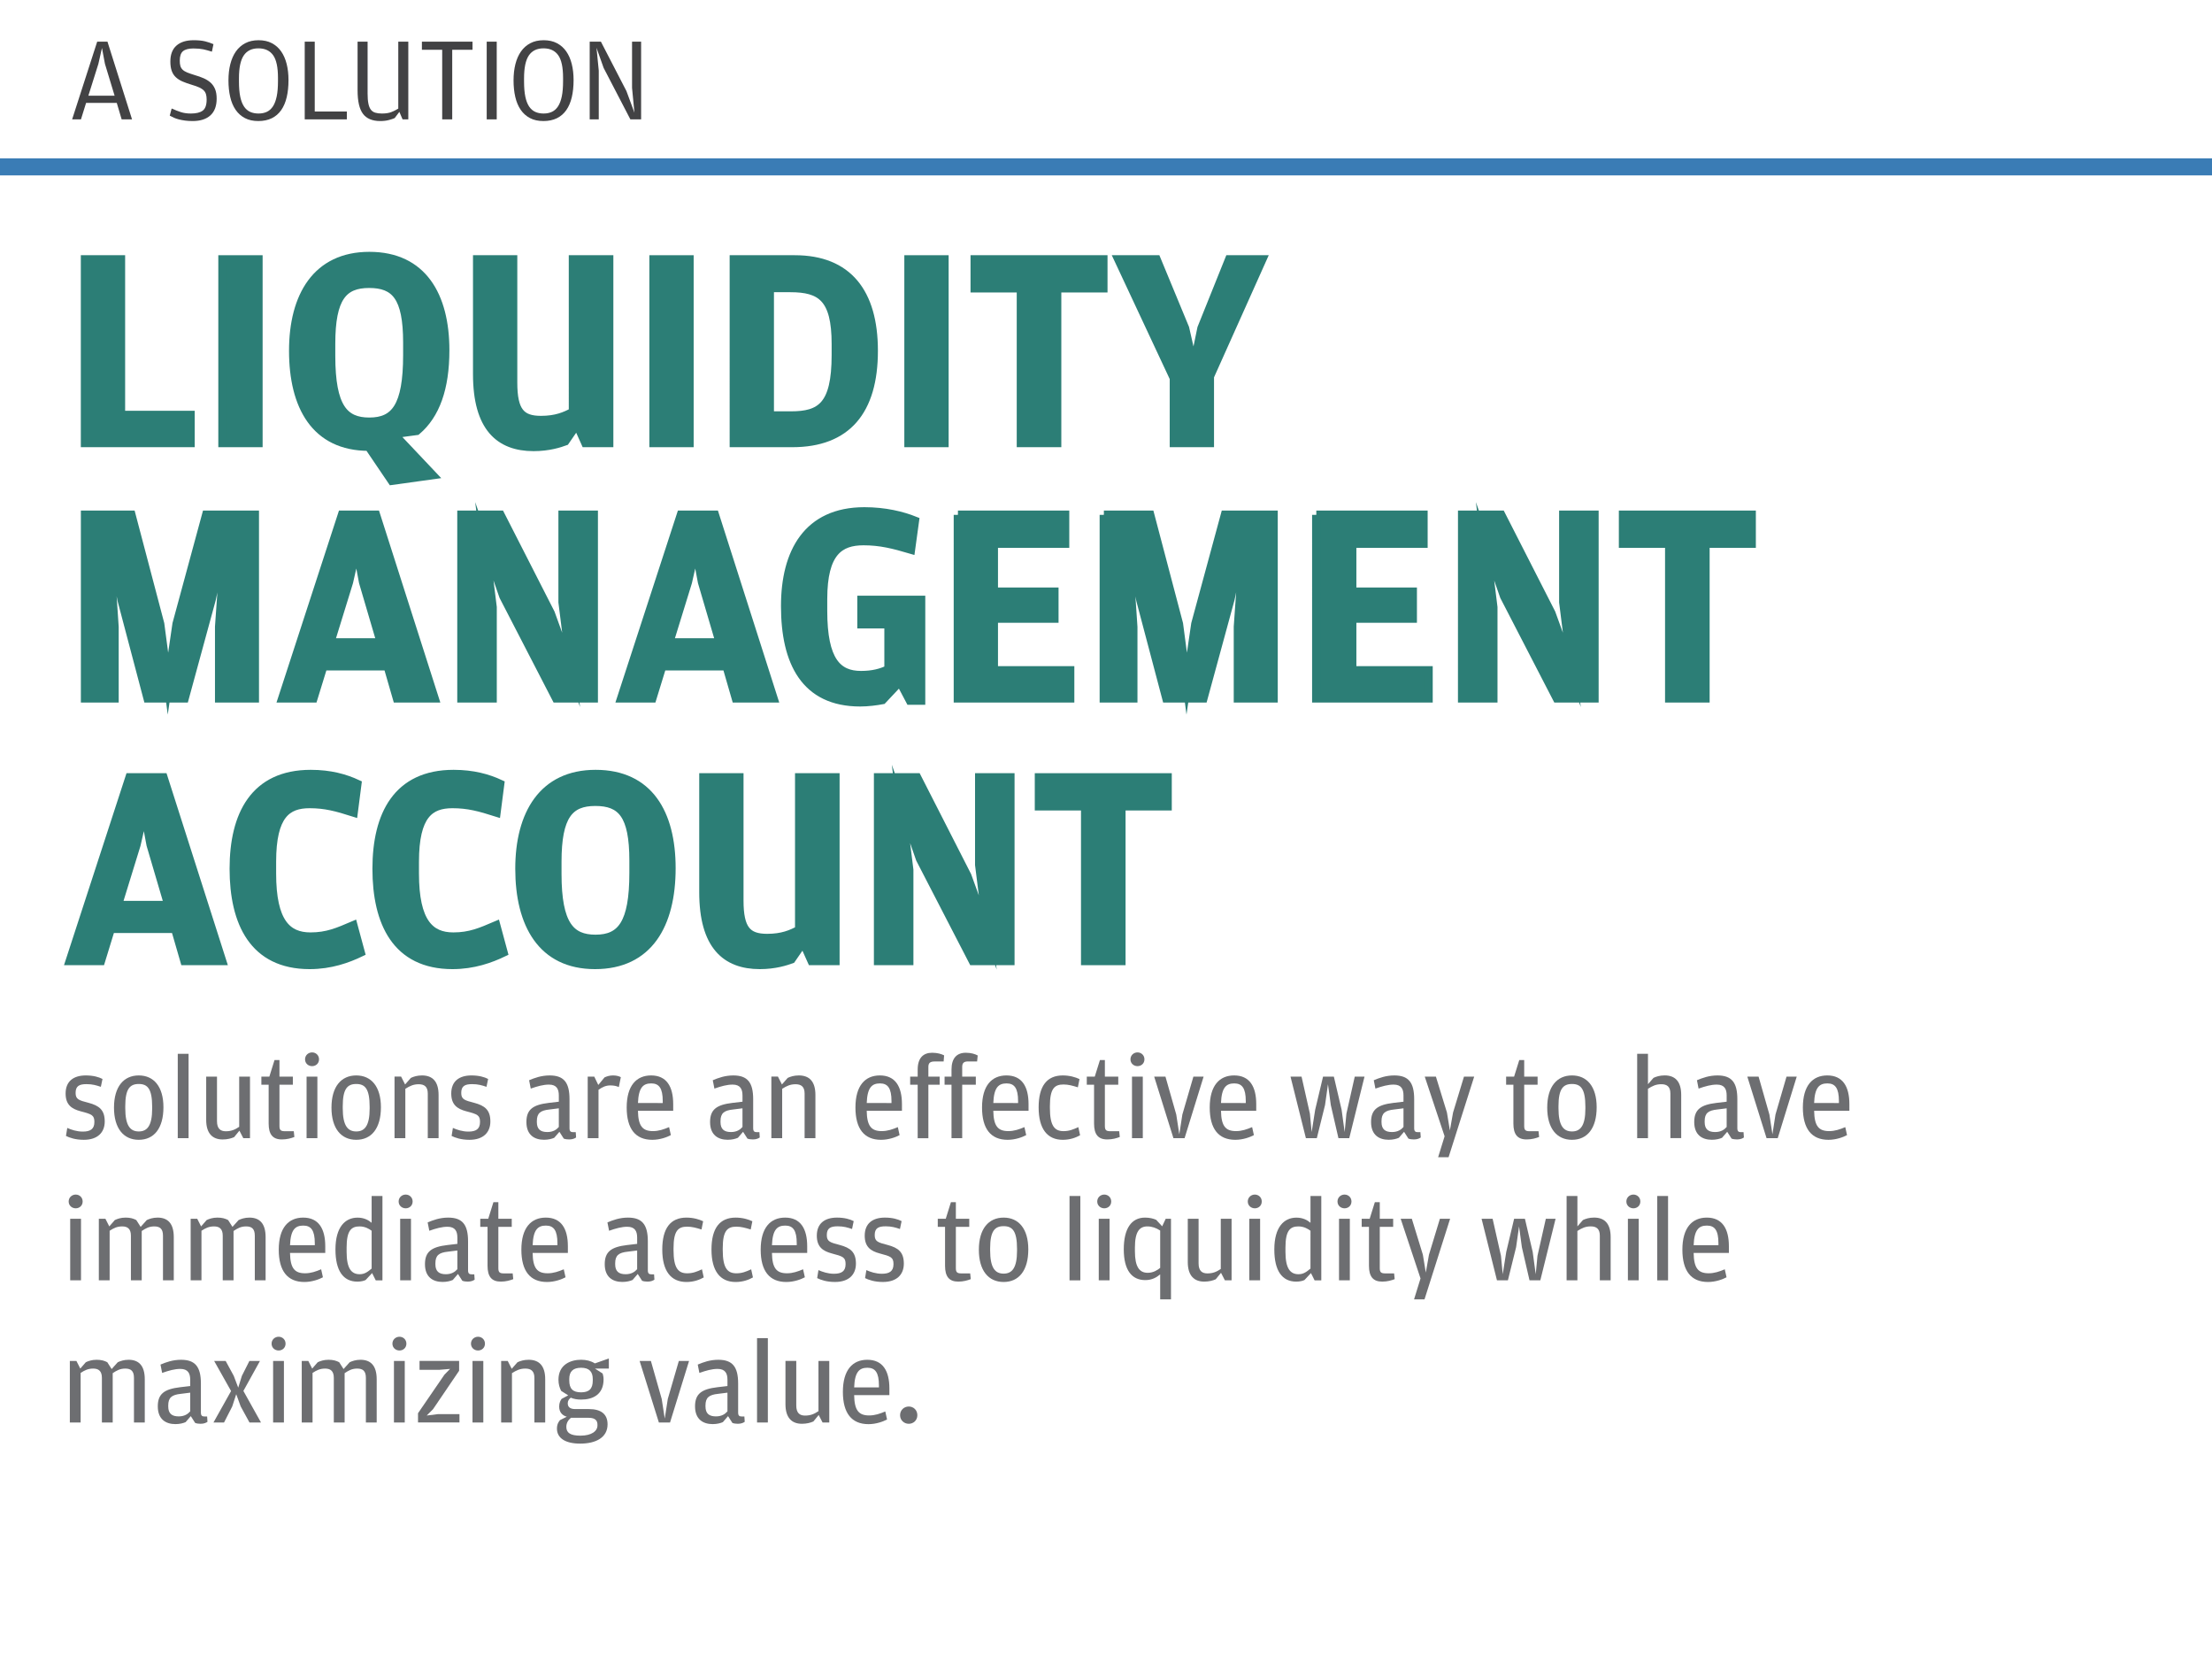 <?xml version="1.0" encoding="utf-8"?>
<!-- Generator: Adobe Illustrator 16.0.0, SVG Export Plug-In . SVG Version: 6.00 Build 0)  -->
<!DOCTYPE svg PUBLIC "-//W3C//DTD SVG 1.1//EN" "http://www.w3.org/Graphics/SVG/1.1/DTD/svg11.dtd">
<svg version="1.1" id="Layer_1" xmlns="http://www.w3.org/2000/svg" xmlns:xlink="http://www.w3.org/1999/xlink" x="0px" y="0px"
	 width="259.5px" height="195px" viewBox="0 0 259.5 195" enable-background="new 0 0 259.5 195" xml:space="preserve">
<g>
	<path fill="#6D6E71" d="M7.739,133.225l0.151-0.938c0.469,0.207,1.103,0.428,1.819,0.428c0.882,0,1.364-0.289,1.364-1.13
		c0-0.799-0.303-0.909-1.626-1.254c-1.021-0.274-1.75-0.744-1.75-2.081c0-1.445,0.937-2.121,2.37-2.121
		c0.882,0,1.529,0.191,1.957,0.413l-0.193,0.923c-0.538-0.179-0.979-0.316-1.681-0.316c-0.854,0-1.281,0.222-1.281,1.033
		c0,0.758,0.399,0.868,1.516,1.157c1.24,0.331,1.901,0.827,1.901,2.19c0,1.269-0.813,2.15-2.453,2.15
		C8.841,133.68,8.152,133.432,7.739,133.225z"/>
	<path fill="#6D6E71" d="M13.373,129.904c0-2.467,1.144-3.775,2.907-3.775c1.763,0,2.894,1.309,2.894,3.732
		c0,2.468-1.102,3.818-2.894,3.818C14.489,133.68,13.373,132.329,13.373,129.904z M17.851,130.027v-0.221
		c0-2.107-0.537-2.674-1.571-2.674c-1.033,0-1.584,0.564-1.584,2.604v0.234c0,2.066,0.593,2.729,1.584,2.729
		C17.259,132.701,17.851,132.04,17.851,130.027z"/>
	<path fill="#6D6E71" d="M20.854,123.593h1.268v9.894h-1.268V123.593z"/>
	<path fill="#6D6E71" d="M28.06,126.268h1.268v7.219h-0.786l-0.455-0.881l-0.62,0.759c-0.331,0.149-0.785,0.274-1.35,0.274
		c-1.185,0-1.929-0.703-1.929-2.302v-5.069h1.268v5.221c0,0.896,0.414,1.188,1.034,1.188c0.675,0,1.102-0.207,1.571-0.523
		L28.06,126.268L28.06,126.268z"/>
	<path fill="#6D6E71" d="M31.517,131.777v-4.562h-0.854v-0.949H31.6l0.606-1.942h0.579v1.942h1.571v0.949h-1.571v4.837
		c0,0.481,0.138,0.62,0.647,0.62h1.033l0.069,0.676c-0.358,0.139-0.854,0.288-1.461,0.288
		C31.985,133.639,31.517,133.031,31.517,131.777z"/>
	<path fill="#6D6E71" d="M35.787,124.241c0-0.482,0.386-0.813,0.827-0.813c0.441,0,0.812,0.331,0.812,0.813
		c0,0.481-0.372,0.799-0.812,0.799C36.173,125.04,35.787,124.723,35.787,124.241z M35.966,126.268h1.268v7.219h-1.268V126.268z"/>
	<path fill="#6D6E71" d="M38.887,129.904c0-2.467,1.144-3.775,2.907-3.775c1.763,0,2.894,1.309,2.894,3.732
		c0,2.468-1.102,3.818-2.894,3.818C40.003,133.68,38.887,132.329,38.887,129.904z M43.365,130.027v-0.221
		c0-2.107-0.537-2.674-1.571-2.674c-1.033,0-1.584,0.564-1.584,2.604v0.234c0,2.066,0.593,2.729,1.584,2.729
		C42.772,132.701,43.365,132.04,43.365,130.027z"/>
	<path fill="#6D6E71" d="M48.2,126.418c0.317-0.15,0.744-0.289,1.309-0.289c1.213,0,1.943,0.688,1.943,2.287v5.07h-1.268v-5.236
		c0-0.812-0.413-1.088-1.061-1.088c-0.634,0-1.047,0.206-1.571,0.537v5.787h-1.268v-7.221h0.771l0.469,0.924L48.2,126.418z"/>
	<path fill="#6D6E71" d="M52.98,133.225l0.151-0.938c0.469,0.207,1.103,0.428,1.819,0.428c0.882,0,1.364-0.289,1.364-1.13
		c0-0.799-0.303-0.909-1.626-1.254c-1.02-0.274-1.75-0.744-1.75-2.081c0-1.445,0.937-2.121,2.37-2.121
		c0.882,0,1.529,0.191,1.957,0.413l-0.193,0.923c-0.538-0.179-0.979-0.316-1.681-0.316c-0.854,0-1.281,0.222-1.281,1.033
		c0,0.758,0.399,0.868,1.516,1.157c1.24,0.331,1.901,0.827,1.901,2.19c0,1.269-0.813,2.15-2.453,2.15
		C54.082,133.68,53.394,133.432,52.98,133.225z"/>
	<path fill="#6D6E71" d="M65.558,128.471c0-0.729-0.248-1.268-1.157-1.268c-0.662,0-1.35,0.193-2.136,0.469l-0.193-0.979
		c0.646-0.275,1.433-0.564,2.411-0.564c1.654,0,2.329,0.812,2.329,2.783v3.39c0,0.386,0.138,0.481,0.441,0.481h0.29l0.041,0.619
		c-0.138,0.111-0.413,0.233-0.799,0.233c-0.221,0-0.455-0.026-0.647-0.097l-0.51-0.799l-0.606,0.701
		c-0.276,0.125-0.689,0.234-1.199,0.234c-1.116,0-2.067-0.552-2.067-2.08c0-1.476,0.771-2.025,2.618-2.246l1.185-0.139
		L65.558,128.471L65.558,128.471z M65.558,129.986l-1.102,0.138c-1.047,0.11-1.475,0.428-1.475,1.364v0.109
		c0,0.826,0.414,1.172,1.227,1.172c0.689,0,1.088-0.289,1.35-0.594V129.986z"/>
	<path fill="#6D6E71" d="M70.917,126.361c0.317-0.15,0.634-0.232,1.006-0.232c0.441,0,0.744,0.109,0.91,0.206l-0.234,1.157
		c-0.262-0.109-0.537-0.192-1.006-0.192c-0.551,0-0.964,0.222-1.378,0.511v5.676h-1.268v-7.219h0.771l0.469,0.979L70.917,126.361z"
		/>
	<path fill="#6D6E71" d="M76.606,132.659c0.675,0,1.268-0.206,1.888-0.468l0.207,0.937c-0.427,0.233-1.268,0.552-2.177,0.552
		c-1.97,0-3.004-1.281-3.004-3.789c0-2.576,1.144-3.762,2.866-3.762c1.805,0,2.59,1.295,2.59,3.361v0.785h-4.134
		C74.871,132.066,75.38,132.659,76.606,132.659z M77.75,129.366v-0.22c0-1.53-0.441-2.082-1.35-2.082
		c-0.937,0-1.488,0.47-1.557,2.302H77.75z"/>
	<path fill="#6D6E71" d="M87.104,128.471c0-0.729-0.248-1.268-1.157-1.268c-0.662,0-1.35,0.193-2.136,0.469l-0.193-0.979
		c0.647-0.275,1.433-0.564,2.411-0.564c1.654,0,2.329,0.812,2.329,2.783v3.39c0,0.386,0.138,0.481,0.441,0.481h0.29l0.042,0.619
		c-0.138,0.111-0.414,0.233-0.799,0.233c-0.221,0-0.455-0.026-0.647-0.097l-0.51-0.799l-0.606,0.701
		c-0.276,0.125-0.689,0.234-1.199,0.234c-1.116,0-2.067-0.552-2.067-2.08c0-1.476,0.771-2.025,2.618-2.246l1.185-0.139v-0.742
		h-0.002V128.471z M87.104,129.986l-1.102,0.138c-1.047,0.11-1.475,0.428-1.475,1.364v0.109c0,0.826,0.414,1.172,1.227,1.172
		c0.689,0,1.088-0.289,1.35-0.594V129.986z"/>
	<path fill="#6D6E71" d="M92.408,126.418c0.317-0.15,0.744-0.289,1.309-0.289c1.213,0,1.943,0.688,1.943,2.287v5.07h-1.268v-5.236
		c0-0.812-0.413-1.088-1.061-1.088c-0.634,0-1.047,0.206-1.571,0.537v5.787h-1.268v-7.221h0.771l0.469,0.924L92.408,126.418z"/>
	<path fill="#6D6E71" d="M103.442,132.659c0.675,0,1.268-0.206,1.888-0.468l0.207,0.937c-0.427,0.233-1.268,0.552-2.177,0.552
		c-1.97,0-3.004-1.281-3.004-3.789c0-2.576,1.144-3.762,2.866-3.762c1.805,0,2.59,1.295,2.59,3.361v0.785h-4.134
		C101.707,132.066,102.216,132.659,103.442,132.659z M104.586,129.366v-0.22c0-1.53-0.441-2.082-1.35-2.082
		c-0.937,0-1.488,0.47-1.557,2.302H104.586z"/>
	<path fill="#6D6E71" d="M106.776,127.217v-0.949h0.882v-0.828c0-1.351,0.647-1.971,1.695-1.971c0.634,0,1.102,0.152,1.405,0.305
		l-0.055,0.718h-1.047c-0.551,0-0.744,0.19-0.744,0.634v1.145h1.323v0.949h-1.323v6.271h-1.254v-6.271L106.776,127.217
		L106.776,127.217z M110.813,127.217v-0.949h0.813v-0.828c0-1.336,0.62-1.971,1.681-1.971c0.62,0,1.089,0.152,1.392,0.317
		l-0.069,0.703h-1.075c-0.482,0-0.675,0.192-0.675,0.634v1.145h1.598v0.949h-1.598v6.27h-1.254v-6.27H110.813z"/>
	<path fill="#6D6E71" d="M118.293,132.659c0.675,0,1.268-0.206,1.888-0.468l0.207,0.937c-0.427,0.233-1.268,0.552-2.177,0.552
		c-1.97,0-3.004-1.281-3.004-3.789c0-2.576,1.144-3.762,2.866-3.762c1.805,0,2.59,1.295,2.59,3.361v0.785h-4.134
		C116.558,132.066,117.067,132.659,118.293,132.659z M119.437,129.366v-0.22c0-1.53-0.441-2.082-1.35-2.082
		c-0.937,0-1.488,0.47-1.557,2.302H119.437z"/>
	<path fill="#6D6E71" d="M121.847,129.876c0-2.521,0.979-3.747,2.838-3.747c0.799,0,1.488,0.206,1.957,0.428l-0.193,0.965
		c-0.62-0.192-1.116-0.332-1.681-0.332c-1.047,0-1.599,0.455-1.599,2.535v0.221c0,2.123,0.565,2.716,1.599,2.716
		c0.661,0,1.13-0.192,1.736-0.47l0.207,0.951c-0.455,0.262-1.157,0.537-2.025,0.537C122.853,133.68,121.847,132.384,121.847,129.876
		z"/>
	<path fill="#6D6E71" d="M128.35,131.777v-4.562h-0.854v-0.949h0.937l0.606-1.942h0.579v1.942h1.57v0.949h-1.57v4.837
		c0,0.481,0.138,0.62,0.647,0.62h1.033l0.069,0.676c-0.358,0.139-0.854,0.288-1.461,0.288
		C128.818,133.639,128.35,133.031,128.35,131.777z"/>
	<path fill="#6D6E71" d="M132.62,124.241c0-0.482,0.386-0.813,0.827-0.813c0.439,0,0.812,0.331,0.812,0.813
		c0,0.481-0.372,0.799-0.812,0.799C133.006,125.04,132.62,124.723,132.62,124.241z M132.799,126.268h1.268v7.219h-1.268V126.268z"/>
	<path fill="#6D6E71" d="M135.402,126.268h1.323l1.268,4.449l0.357,2.314l0.358-2.314l1.296-4.449h1.198l-2.232,7.219h-1.309
		L135.402,126.268z"/>
	<path fill="#6D6E71" d="M145.005,132.659c0.675,0,1.268-0.206,1.888-0.468l0.207,0.937c-0.428,0.233-1.268,0.552-2.178,0.552
		c-1.97,0-3.003-1.281-3.003-3.789c0-2.576,1.144-3.762,2.865-3.762c1.806,0,2.591,1.295,2.591,3.361v0.785h-4.134
		C143.269,132.066,143.778,132.659,145.005,132.659z M146.148,129.366v-0.22c0-1.53-0.44-2.082-1.351-2.082
		c-0.937,0-1.487,0.47-1.557,2.302H146.148z"/>
	<path fill="#6D6E71" d="M151.396,126.268h1.295l0.979,4.34l0.207,2.162l0.413-2.617l0.923-3.885h1.268l0.91,3.885l0.357,2.617
		l0.207-2.162l0.979-4.34h1.144l-1.791,7.219h-1.268l-0.896-3.885l-0.331-2.438l-0.345,2.438l-0.964,3.885h-1.282L151.396,126.268z"
		/>
	<path fill="#6D6E71" d="M164.65,128.471c0-0.729-0.248-1.268-1.158-1.268c-0.661,0-1.35,0.193-2.135,0.469l-0.193-0.979
		c0.647-0.275,1.433-0.564,2.411-0.564c1.653,0,2.329,0.812,2.329,2.783v3.39c0,0.386,0.138,0.481,0.44,0.481h0.289l0.042,0.619
		c-0.138,0.111-0.414,0.233-0.8,0.233c-0.22,0-0.454-0.026-0.647-0.097l-0.51-0.799l-0.606,0.701
		c-0.275,0.125-0.688,0.234-1.198,0.234c-1.116,0-2.067-0.552-2.067-2.08c0-1.476,0.772-2.025,2.618-2.246l1.186-0.139
		L164.65,128.471L164.65,128.471z M164.65,129.986l-1.103,0.138c-1.047,0.11-1.475,0.428-1.475,1.364v0.109
		c0,0.826,0.413,1.172,1.227,1.172c0.688,0,1.089-0.289,1.351-0.594V129.986z"/>
	<path fill="#6D6E71" d="M169.473,133.266l-2.329-6.998h1.309l1.296,4.215l0.344,2.097l0.372-2.097l1.282-4.215h1.198l-3.004,9.451
		h-1.226L169.473,133.266z"/>
	<path fill="#6D6E71" d="M177.544,131.777v-4.562h-0.854v-0.949h0.937l0.606-1.942h0.578v1.942h1.571v0.949h-1.571v4.837
		c0,0.481,0.138,0.62,0.647,0.62h1.034l0.068,0.676c-0.358,0.139-0.854,0.288-1.46,0.288
		C178.013,133.639,177.544,133.031,177.544,131.777z"/>
	<path fill="#6D6E71" d="M181.512,129.904c0-2.467,1.146-3.775,2.907-3.775c1.763,0,2.894,1.309,2.894,3.732
		c0,2.468-1.103,3.818-2.894,3.818C182.627,133.68,181.512,132.329,181.512,129.904z M185.988,130.027v-0.221
		c0-2.107-0.536-2.674-1.569-2.674c-1.034,0-1.585,0.564-1.585,2.604v0.234c0,2.066,0.593,2.729,1.585,2.729
		C185.396,132.701,185.988,132.04,185.988,130.027z"/>
	<path fill="#6D6E71" d="M193.332,133.486h-1.268v-9.896h1.268v3.569l0.646-0.744c0.316-0.15,0.744-0.289,1.311-0.289
		c1.212,0,1.941,0.688,1.941,2.287v5.068h-1.269v-5.234c0-0.812-0.413-1.088-1.062-1.088c-0.635,0-1.049,0.206-1.57,0.537
		L193.332,133.486L193.332,133.486z"/>
	<path fill="#6D6E71" d="M202.562,128.471c0-0.729-0.248-1.268-1.158-1.268c-0.661,0-1.351,0.193-2.135,0.469l-0.193-0.979
		c0.646-0.275,1.433-0.564,2.41-0.564c1.654,0,2.33,0.812,2.33,2.783v3.39c0,0.386,0.138,0.481,0.438,0.481h0.289l0.042,0.619
		c-0.138,0.111-0.414,0.233-0.8,0.233c-0.222,0-0.454-0.026-0.646-0.097l-0.512-0.799l-0.605,0.701
		c-0.274,0.125-0.688,0.234-1.197,0.234c-1.116,0-2.067-0.552-2.067-2.08c0-1.476,0.772-2.025,2.618-2.246l1.186-0.139V128.471
		L202.562,128.471z M202.562,129.986l-1.104,0.138c-1.047,0.11-1.476,0.428-1.476,1.364v0.109c0,0.826,0.412,1.172,1.228,1.172
		c0.688,0,1.089-0.289,1.353-0.594V129.986z"/>
	<path fill="#6D6E71" d="M204.986,126.268h1.322l1.269,4.449l0.356,2.314l0.357-2.314l1.296-4.449h1.198l-2.23,7.219h-1.311
		L204.986,126.268z"/>
	<path fill="#6D6E71" d="M214.589,132.659c0.675,0,1.269-0.206,1.888-0.468l0.207,0.937c-0.428,0.233-1.268,0.552-2.178,0.552
		c-1.97,0-3.003-1.281-3.003-3.789c0-2.576,1.144-3.762,2.865-3.762c1.806,0,2.591,1.295,2.591,3.361v0.785h-4.134
		C212.854,132.066,213.361,132.659,214.589,132.659z M215.732,129.366v-0.22c0-1.53-0.44-2.082-1.353-2.082
		c-0.938,0-1.485,0.47-1.557,2.302H215.732z"/>
	<path fill="#6D6E71" d="M8.056,140.915c0-0.481,0.386-0.813,0.827-0.813c0.441,0,0.813,0.332,0.813,0.813s-0.372,0.799-0.813,0.799
		C8.442,141.714,8.056,141.396,8.056,140.915z M8.235,142.939h1.268v7.221H8.235V142.939z"/>
	<path fill="#6D6E71" d="M17.218,143.092c0.29-0.138,0.717-0.289,1.268-0.289c1.199,0,1.901,0.688,1.901,2.287v5.07H19.12v-5.236
		c0-0.826-0.372-1.088-1.02-1.088c-0.62,0-0.992,0.221-1.474,0.537v5.787h-1.268v-5.236c0-0.826-0.414-1.088-1.02-1.088
		c-0.593,0-0.992,0.191-1.475,0.51v5.814h-1.268v-7.221h0.771l0.455,0.896l0.647-0.744c0.29-0.138,0.703-0.289,1.268-0.289
		c0.538,0,0.923,0.109,1.254,0.289l0.51,0.8L17.218,143.092z"/>
	<path fill="#6D6E71" d="M27.991,143.092c0.29-0.138,0.717-0.289,1.268-0.289c1.199,0,1.901,0.688,1.901,2.287v5.07h-1.268v-5.236
		c0-0.826-0.372-1.088-1.02-1.088c-0.62,0-0.992,0.221-1.474,0.537v5.787H26.13v-5.236c0-0.826-0.414-1.088-1.02-1.088
		c-0.593,0-0.992,0.191-1.475,0.51v5.814h-1.268v-7.221h0.771l0.455,0.896l0.647-0.744c0.29-0.138,0.703-0.289,1.268-0.289
		c0.538,0,0.923,0.109,1.254,0.289l0.51,0.8L27.991,143.092z"/>
	<path fill="#6D6E71" d="M35.788,149.333c0.675,0,1.268-0.206,1.888-0.468l0.207,0.937c-0.427,0.234-1.268,0.552-2.177,0.552
		c-1.97,0-3.004-1.28-3.004-3.789c0-2.576,1.144-3.762,2.866-3.762c1.805,0,2.59,1.295,2.59,3.361v0.786h-4.134
		C34.052,148.741,34.562,149.333,35.788,149.333z M36.931,146.04v-0.22c0-1.53-0.441-2.081-1.35-2.081
		c-0.937,0-1.488,0.469-1.557,2.301H36.931z"/>
	<path fill="#6D6E71" d="M43.599,140.268h1.268v9.895h-0.786l-0.427-0.854l-0.758,0.812c-0.193,0.096-0.538,0.191-0.965,0.191
		c-1.681,0-2.577-1.295-2.577-3.774c0-2.633,1.144-3.731,2.591-3.731c0.758,0,1.281,0.287,1.653,0.604L43.599,140.268
		L43.599,140.268z M43.599,144.346c-0.29-0.221-0.771-0.51-1.419-0.51c-0.964,0-1.516,0.482-1.516,2.466v0.524
		c0,1.929,0.551,2.617,1.529,2.617c0.579,0,0.923-0.262,1.406-0.661V144.346z"/>
	<path fill="#6D6E71" d="M46.767,140.915c0-0.481,0.386-0.813,0.827-0.813c0.441,0,0.813,0.332,0.813,0.813
		s-0.372,0.799-0.813,0.799C47.153,141.714,46.767,141.396,46.767,140.915z M46.946,142.939h1.268v7.221h-1.268V142.939z"/>
	<path fill="#6D6E71" d="M53.656,145.145c0-0.729-0.248-1.268-1.157-1.268c-0.662,0-1.35,0.193-2.136,0.469l-0.193-0.979
		c0.647-0.275,1.433-0.564,2.411-0.564c1.654,0,2.329,0.812,2.329,2.783v3.391c0,0.385,0.138,0.48,0.441,0.48h0.29l0.042,0.62
		c-0.138,0.11-0.414,0.233-0.799,0.233c-0.221,0-0.455-0.026-0.647-0.098l-0.51-0.799l-0.606,0.703
		c-0.276,0.124-0.689,0.232-1.199,0.232c-1.116,0-2.067-0.552-2.067-2.08c0-1.476,0.771-2.024,2.618-2.246l1.185-0.139v-0.742
		h-0.002V145.145z M53.656,146.66l-1.102,0.138c-1.047,0.11-1.475,0.429-1.475,1.364v0.109c0,0.828,0.414,1.172,1.227,1.172
		c0.689,0,1.088-0.289,1.35-0.592V146.66z"/>
	<path fill="#6D6E71" d="M57.196,148.451v-4.561h-0.854v-0.951h0.937l0.606-1.942h0.579v1.942h1.571v0.951h-1.571v4.836
		c0,0.48,0.138,0.621,0.647,0.621h1.033l0.069,0.674c-0.358,0.139-0.854,0.289-1.46,0.289
		C57.664,150.312,57.196,149.705,57.196,148.451z"/>
	<path fill="#6D6E71" d="M64.25,149.333c0.675,0,1.268-0.206,1.888-0.468l0.207,0.937c-0.427,0.234-1.268,0.552-2.177,0.552
		c-1.97,0-3.004-1.28-3.004-3.789c0-2.576,1.144-3.762,2.866-3.762c1.805,0,2.59,1.295,2.59,3.361v0.786h-4.134
		C62.514,148.741,63.023,149.333,64.25,149.333z M65.393,146.04v-0.22c0-1.53-0.441-2.081-1.35-2.081
		c-0.937,0-1.488,0.469-1.557,2.301H65.393z"/>
	<path fill="#6D6E71" d="M74.747,145.145c0-0.729-0.248-1.268-1.157-1.268c-0.662,0-1.35,0.193-2.136,0.469l-0.193-0.979
		c0.647-0.275,1.433-0.564,2.411-0.564c1.654,0,2.329,0.812,2.329,2.783v3.391c0,0.385,0.138,0.48,0.441,0.48h0.29l0.041,0.62
		c-0.138,0.11-0.413,0.233-0.799,0.233c-0.221,0-0.455-0.026-0.647-0.098l-0.51-0.799l-0.606,0.703
		c-0.276,0.124-0.689,0.232-1.199,0.232c-1.116,0-2.067-0.552-2.067-2.08c0-1.476,0.771-2.024,2.618-2.246l1.185-0.139
		L74.747,145.145L74.747,145.145z M74.747,146.66l-1.102,0.138c-1.047,0.11-1.475,0.429-1.475,1.364v0.109
		c0,0.828,0.414,1.172,1.227,1.172c0.689,0,1.088-0.289,1.35-0.592V146.66z"/>
	<path fill="#6D6E71" d="M77.694,146.55c0-2.521,0.979-3.747,2.838-3.747c0.799,0,1.488,0.206,1.957,0.428l-0.193,0.965
		c-0.62-0.192-1.116-0.33-1.681-0.33c-1.047,0-1.599,0.453-1.599,2.533v0.223c0,2.122,0.565,2.714,1.599,2.714
		c0.661,0,1.129-0.19,1.736-0.468l0.207,0.949c-0.455,0.263-1.157,0.537-2.025,0.537C78.7,150.354,77.694,149.059,77.694,146.55z"/>
	<path fill="#6D6E71" d="M83.467,146.55c0-2.521,0.979-3.747,2.838-3.747c0.799,0,1.488,0.206,1.957,0.428l-0.193,0.965
		c-0.62-0.192-1.116-0.33-1.681-0.33c-1.047,0-1.599,0.453-1.599,2.533v0.223c0,2.122,0.565,2.714,1.599,2.714
		c0.661,0,1.129-0.19,1.736-0.468l0.207,0.949c-0.455,0.263-1.157,0.537-2.025,0.537C84.473,150.354,83.467,149.059,83.467,146.55z"
		/>
	<path fill="#6D6E71" d="M92.326,149.333c0.675,0,1.268-0.206,1.888-0.468l0.207,0.937c-0.427,0.234-1.268,0.552-2.177,0.552
		c-1.97,0-3.004-1.28-3.004-3.789c0-2.576,1.144-3.762,2.866-3.762c1.805,0,2.59,1.295,2.59,3.361v0.786h-4.134
		C90.59,148.741,91.1,149.333,92.326,149.333z M93.469,146.04v-0.22c0-1.53-0.441-2.081-1.35-2.081
		c-0.937,0-1.488,0.469-1.557,2.301H93.469z"/>
	<path fill="#6D6E71" d="M95.866,149.898l0.151-0.938c0.469,0.207,1.103,0.429,1.819,0.429c0.882,0,1.364-0.289,1.364-1.131
		c0-0.799-0.303-0.908-1.626-1.254c-1.02-0.275-1.75-0.744-1.75-2.081c0-1.446,0.937-2.121,2.37-2.121
		c0.882,0,1.529,0.192,1.957,0.413l-0.193,0.924c-0.538-0.18-0.979-0.315-1.681-0.315c-0.854,0-1.281,0.22-1.281,1.032
		c0,0.759,0.399,0.867,1.516,1.156c1.24,0.331,1.901,0.827,1.901,2.19c0,1.269-0.813,2.149-2.453,2.149
		C96.968,150.354,96.279,150.105,95.866,149.898z"/>
	<path fill="#6D6E71" d="M101.486,149.898l0.151-0.938c0.469,0.207,1.103,0.429,1.819,0.429c0.882,0,1.364-0.289,1.364-1.131
		c0-0.799-0.303-0.908-1.626-1.254c-1.02-0.275-1.75-0.744-1.75-2.081c0-1.446,0.937-2.121,2.37-2.121
		c0.882,0,1.529,0.192,1.957,0.413l-0.193,0.924c-0.538-0.18-0.979-0.315-1.681-0.315c-0.854,0-1.281,0.22-1.281,1.032
		c0,0.759,0.399,0.867,1.516,1.156c1.24,0.331,1.901,0.827,1.901,2.19c0,1.269-0.813,2.149-2.453,2.149
		C102.588,150.354,101.9,150.105,101.486,149.898z"/>
	<path fill="#6D6E71" d="M110.868,148.451v-4.561h-0.854v-0.951h0.937l0.606-1.942h0.579v1.942h1.571v0.951h-1.571v4.836
		c0,0.48,0.138,0.621,0.647,0.621h1.033l0.069,0.674c-0.358,0.139-0.854,0.289-1.461,0.289
		C111.336,150.312,110.868,149.705,110.868,148.451z"/>
	<path fill="#6D6E71" d="M114.835,146.578c0-2.467,1.144-3.775,2.907-3.775c1.763,0,2.894,1.309,2.894,3.733
		c0,2.467-1.102,3.817-2.894,3.817C115.952,150.354,114.835,149.003,114.835,146.578z M119.313,146.702v-0.222
		c0-2.107-0.537-2.672-1.571-2.672c-1.033,0-1.584,0.562-1.584,2.604v0.234c0,2.065,0.593,2.729,1.584,2.729
		C118.721,149.375,119.313,148.714,119.313,146.702z"/>
	<path fill="#6D6E71" d="M125.471,140.268h1.268v9.895h-1.268V140.268z"/>
	<path fill="#6D6E71" d="M128.722,140.915c0-0.481,0.386-0.813,0.827-0.813c0.441,0,0.813,0.332,0.813,0.813
		s-0.372,0.799-0.813,0.799C129.108,141.714,128.722,141.396,128.722,140.915z M128.901,142.939h1.268v7.221h-1.268V142.939z"/>
	<path fill="#6D6E71" d="M134.356,150.133c-1.585,0-2.521-1.172-2.521-3.609c0-2.453,0.909-3.721,2.493-3.721
		c0.565,0,1.006,0.124,1.31,0.262l0.702,0.76l0.414-0.883h0.62v9.451h-1.268v-2.936
		C135.706,149.802,135.155,150.133,134.356,150.133z M134.604,143.836c-0.91,0-1.461,0.592-1.461,2.466v0.455
		c0,1.818,0.523,2.521,1.502,2.521c0.675,0,1.171-0.344,1.461-0.577v-4.382C135.638,144.016,135.155,143.836,134.604,143.836z"/>
	<path fill="#6D6E71" d="M143.215,142.939h1.268v7.221h-0.785l-0.454-0.883l-0.62,0.759c-0.331,0.151-0.786,0.274-1.351,0.274
		c-1.185,0-1.929-0.701-1.929-2.302v-5.069h1.268v5.223c0,0.896,0.413,1.186,1.033,1.186c0.675,0,1.103-0.207,1.57-0.522V142.939
		L143.215,142.939z"/>
	<path fill="#6D6E71" d="M146.383,140.915c0-0.481,0.386-0.813,0.827-0.813c0.44,0,0.812,0.332,0.812,0.813
		s-0.372,0.799-0.812,0.799C146.769,141.714,146.383,141.396,146.383,140.915z M146.562,142.939h1.268v7.221h-1.268V142.939z"/>
	<path fill="#6D6E71" d="M153.739,140.268h1.268v9.895h-0.785l-0.427-0.854l-0.758,0.812c-0.193,0.096-0.537,0.191-0.965,0.191
		c-1.681,0-2.576-1.295-2.576-3.774c0-2.633,1.144-3.731,2.59-3.731c0.758,0,1.281,0.287,1.653,0.604V140.268z M153.739,144.346
		c-0.289-0.221-0.771-0.51-1.419-0.51c-0.965,0-1.516,0.482-1.516,2.466v0.524c0,1.929,0.551,2.617,1.529,2.617
		c0.579,0,0.924-0.262,1.405-0.661L153.739,144.346L153.739,144.346z"/>
	<path fill="#6D6E71" d="M156.908,140.915c0-0.481,0.386-0.813,0.827-0.813c0.44,0,0.812,0.332,0.812,0.813
		s-0.372,0.799-0.812,0.799C157.294,141.714,156.908,141.396,156.908,140.915z M157.087,142.939h1.268v7.221h-1.268V142.939z"/>
	<path fill="#6D6E71" d="M160.6,148.451v-4.561h-0.854v-0.951h0.937l0.606-1.942h0.578v1.942h1.571v0.951h-1.571v4.836
		c0,0.48,0.138,0.621,0.648,0.621h1.033l0.068,0.674c-0.358,0.139-0.854,0.289-1.46,0.289
		C161.068,150.312,160.6,149.705,160.6,148.451z"/>
	<path fill="#6D6E71" d="M166.648,149.939l-2.329-7h1.309l1.296,4.217l0.344,2.095l0.372-2.095l1.282-4.217h1.198l-3.004,9.453
		h-1.226L166.648,149.939z"/>
	<path fill="#6D6E71" d="M173.811,142.939h1.295l0.979,4.34l0.207,2.164l0.413-2.617l0.923-3.887h1.268l0.911,3.887l0.356,2.617
		l0.207-2.164l0.979-4.34h1.144l-1.791,7.221h-1.268l-0.896-3.887l-0.331-2.438l-0.345,2.438l-0.964,3.887h-1.282L173.811,142.939z"
		/>
	<path fill="#6D6E71" d="M185.053,150.16h-1.268v-9.895h1.268v3.568l0.647-0.744c0.317-0.15,0.743-0.289,1.31-0.289
		c1.213,0,1.942,0.688,1.942,2.287v5.07h-1.269v-5.236c0-0.812-0.412-1.088-1.062-1.088c-0.636,0-1.048,0.206-1.571,0.537
		L185.053,150.16L185.053,150.16z"/>
	<path fill="#6D6E71" d="M190.797,140.915c0-0.481,0.387-0.813,0.827-0.813s0.812,0.332,0.812,0.813s-0.371,0.799-0.812,0.799
		S190.797,141.396,190.797,140.915z M190.977,142.939h1.269v7.221h-1.269V142.939z"/>
	<path fill="#6D6E71" d="M194.42,140.268h1.268v9.895h-1.268V140.268z"/>
	<path fill="#6D6E71" d="M200.454,149.333c0.675,0,1.269-0.206,1.888-0.468l0.207,0.937c-0.428,0.234-1.268,0.552-2.178,0.552
		c-1.971,0-3.003-1.28-3.003-3.789c0-2.576,1.144-3.762,2.864-3.762c1.807,0,2.592,1.295,2.592,3.361v0.786h-4.135
		C198.718,148.741,199.229,149.333,200.454,149.333z M201.598,146.04v-0.22c0-1.53-0.438-2.081-1.351-2.081
		c-0.937,0-1.487,0.469-1.558,2.301H201.598z"/>
	<path fill="#6D6E71" d="M13.815,159.766c0.29-0.138,0.717-0.289,1.268-0.289c1.199,0,1.901,0.688,1.901,2.287v5.07h-1.268v-5.236
		c0-0.826-0.372-1.088-1.02-1.088c-0.62,0-0.992,0.221-1.474,0.537v5.787h-1.268v-5.236c0-0.826-0.414-1.088-1.02-1.088
		c-0.593,0-0.992,0.192-1.475,0.51v5.814H8.193v-7.22h0.771l0.455,0.896l0.647-0.744c0.29-0.138,0.703-0.289,1.268-0.289
		c0.538,0,0.923,0.109,1.254,0.289l0.51,0.799L13.815,159.766z"/>
	<path fill="#6D6E71" d="M22.314,161.818c0-0.73-0.248-1.27-1.157-1.27c-0.662,0-1.35,0.193-2.136,0.471l-0.193-0.979
		c0.647-0.274,1.433-0.563,2.411-0.563c1.654,0,2.329,0.812,2.329,2.782v3.39c0,0.388,0.138,0.481,0.441,0.481h0.29l0.041,0.62
		c-0.138,0.109-0.413,0.234-0.799,0.234c-0.221,0-0.455-0.027-0.647-0.099l-0.51-0.799l-0.606,0.703
		c-0.276,0.124-0.689,0.233-1.199,0.233c-1.116,0-2.067-0.553-2.067-2.082c0-1.475,0.771-2.023,2.618-2.244l1.185-0.139
		L22.314,161.818L22.314,161.818z M22.314,163.334l-1.102,0.139c-1.047,0.109-1.475,0.428-1.475,1.363v0.109
		c0,0.828,0.414,1.172,1.227,1.172c0.689,0,1.088-0.289,1.35-0.592V163.334z"/>
	<path fill="#6D6E71" d="M27.108,163.143l-1.984-3.526h1.35l0.951,1.75l0.523,1.378l0.427-1.378l0.882-1.75h1.24l-1.943,3.514
		l2.067,3.706h-1.35l-1.034-1.888l-0.523-1.435l-0.468,1.435l-0.965,1.888h-1.24L27.108,163.143z"/>
	<path fill="#6D6E71" d="M31.861,157.589c0-0.481,0.386-0.813,0.827-0.813s0.813,0.332,0.813,0.813s-0.372,0.8-0.813,0.8
		S31.861,158.07,31.861,157.589z M32.04,159.614h1.268v7.22H32.04V159.614z"/>
	<path fill="#6D6E71" d="M41.023,159.766c0.29-0.138,0.717-0.289,1.268-0.289c1.199,0,1.901,0.688,1.901,2.287v5.07h-1.268v-5.236
		c0-0.826-0.372-1.088-1.02-1.088c-0.62,0-0.992,0.221-1.474,0.537v5.787h-1.268v-5.236c0-0.826-0.414-1.088-1.02-1.088
		c-0.593,0-0.992,0.192-1.475,0.51v5.814h-1.268v-7.22h0.771l0.455,0.896l0.647-0.744c0.29-0.138,0.703-0.289,1.268-0.289
		c0.538,0,0.923,0.109,1.254,0.289l0.51,0.799L41.023,159.766z"/>
	<path fill="#6D6E71" d="M46.037,157.589c0-0.481,0.386-0.813,0.827-0.813c0.441,0,0.812,0.332,0.812,0.813s-0.372,0.8-0.812,0.8
		C46.423,158.389,46.037,158.07,46.037,157.589z M46.216,159.614h1.268v7.22h-1.268V159.614z"/>
	<path fill="#6D6E71" d="M49.04,165.745l3.1-4.521l0.661-0.676l-1.295,0.11h-2.288v-1.048h4.644v1.156l-3.059,4.506l-0.744,0.744
		l1.336-0.166h2.508v0.979H49.04V165.745z"/>
	<path fill="#6D6E71" d="M55.253,157.589c0-0.481,0.386-0.813,0.827-0.813s0.813,0.332,0.813,0.813s-0.372,0.8-0.813,0.8
		S55.253,158.07,55.253,157.589z M55.432,159.614H56.7v7.22h-1.268V159.614z"/>
	<path fill="#6D6E71" d="M60.709,159.766c0.317-0.149,0.744-0.289,1.309-0.289c1.213,0,1.943,0.688,1.943,2.287v5.07h-1.268v-5.236
		c0-0.812-0.413-1.088-1.061-1.088c-0.634,0-1.047,0.206-1.571,0.537v5.787h-1.268v-7.22h0.771l0.469,0.923L60.709,159.766z"/>
	<path fill="#6D6E71" d="M71.427,159.324v1.186h-1.625l0.896,0.578c0.055,0.207,0.11,0.387,0.11,0.689
		c0,1.777-1.254,2.369-2.632,2.369c-0.455,0-0.868-0.068-1.213-0.222c-0.193,0.14-0.358,0.358-0.358,0.647
		c0,0.453,0.275,0.688,0.896,0.688h1.584c1.433,0,2.191,0.592,2.191,1.791c0,1.57-1.405,2.26-3.21,2.26
		c-1.791,0-2.728-0.676-2.728-1.764c0-0.538,0.22-0.826,0.358-0.992l0.799-0.397c-0.496-0.14-0.896-0.496-0.896-1.199
		c0-0.454,0.165-0.729,0.289-0.896l0.772-0.412l-0.827-0.523c-0.179-0.345-0.317-0.771-0.317-1.311c0-1.75,1.392-2.342,2.659-2.342
		c0.606,0,1.157,0.139,1.612,0.428L71.427,159.324z M66.439,167.357c0,0.703,0.51,1.02,1.653,1.02c1.337,0,1.998-0.551,1.998-1.197
		v-0.084c0-0.455-0.22-0.812-1.02-0.812h-2.094C66.646,166.559,66.439,166.889,66.439,167.357z M69.54,161.915v-0.179
		c0-0.868-0.427-1.323-1.364-1.323c-0.965,0-1.392,0.455-1.392,1.31v0.18c0,0.979,0.427,1.393,1.392,1.393
		C69.113,163.293,69.54,162.88,69.54,161.915z"/>
	<path fill="#6D6E71" d="M75.036,159.614h1.323l1.268,4.45l0.358,2.312l0.358-2.312l1.295-4.45h1.199l-2.232,7.22h-1.309
		L75.036,159.614z"/>
	<path fill="#6D6E71" d="M85.341,161.818c0-0.73-0.248-1.27-1.157-1.27c-0.662,0-1.35,0.193-2.136,0.471l-0.193-0.979
		c0.647-0.274,1.433-0.563,2.411-0.563c1.654,0,2.329,0.812,2.329,2.782v3.39c0,0.388,0.138,0.481,0.441,0.481h0.29l0.041,0.62
		c-0.138,0.109-0.413,0.234-0.799,0.234c-0.221,0-0.455-0.027-0.647-0.099l-0.51-0.799l-0.606,0.703
		c-0.276,0.124-0.689,0.233-1.199,0.233c-1.116,0-2.067-0.553-2.067-2.082c0-1.475,0.771-2.023,2.618-2.244l1.185-0.139
		L85.341,161.818L85.341,161.818z M85.341,163.334l-1.102,0.139c-1.047,0.109-1.475,0.428-1.475,1.363v0.109
		c0,0.828,0.414,1.172,1.227,1.172c0.689,0,1.088-0.289,1.35-0.592V163.334z"/>
	<path fill="#6D6E71" d="M88.812,156.939h1.268v9.895h-1.268V156.939z"/>
	<path fill="#6D6E71" d="M96.018,159.614h1.268v7.22H96.5l-0.455-0.882l-0.62,0.758c-0.331,0.151-0.785,0.274-1.35,0.274
		c-1.185,0-1.929-0.701-1.929-2.301v-5.07h1.268v5.223c0,0.896,0.414,1.186,1.034,1.186c0.675,0,1.102-0.207,1.571-0.522
		L96.018,159.614L96.018,159.614z"/>
	<path fill="#6D6E71" d="M101.969,166.007c0.675,0,1.268-0.206,1.888-0.468l0.207,0.938c-0.427,0.233-1.268,0.551-2.177,0.551
		c-1.97,0-3.004-1.28-3.004-3.789c0-2.575,1.144-3.762,2.866-3.762c1.805,0,2.59,1.295,2.59,3.361v0.786h-4.134
		C100.233,165.415,100.743,166.007,101.969,166.007z M103.112,162.714v-0.22c0-1.53-0.441-2.081-1.35-2.081
		c-0.937,0-1.488,0.469-1.557,2.301H103.112z"/>
	<path fill="#6D6E71" d="M105.592,165.979c0-0.604,0.469-1.02,1.02-1.02c0.551,0,1.006,0.413,1.006,1.02
		c0,0.595-0.455,1.006-1.006,1.006C106.061,166.984,105.592,166.572,105.592,165.979z"/>
</g>
<line fill="none" stroke="#3A7CB5" stroke-width="2" stroke-miterlimit="10" x1="0" y1="19.571" x2="358" y2="19.571"/>
<g>
	<path fill="#424244" d="M9.498,14H8.462l2.94-9.114h1.205L15.49,14h-1.218l-0.574-1.932H10.1L9.498,14z M12.312,7.49l-0.35-1.862
		l-0.42,1.862l-1.176,3.737h3.08L12.312,7.49z"/>
	<path fill="#424244" d="M22.602,14.196c-0.336,0-0.637-0.019-0.902-0.056c-0.267-0.036-0.507-0.082-0.722-0.138
		c-0.215-0.055-0.408-0.121-0.581-0.199c-0.173-0.078-0.333-0.159-0.482-0.241l0.224-0.837c0.391,0.178,0.755,0.32,1.095,0.428
		c0.34,0.108,0.729,0.161,1.165,0.161c0.623,0,1.086-0.115,1.389-0.344c0.303-0.229,0.454-0.662,0.454-1.297
		c0-0.243-0.026-0.451-0.077-0.625c-0.051-0.172-0.14-0.322-0.265-0.448c-0.126-0.126-0.301-0.241-0.523-0.344
		c-0.224-0.103-0.512-0.205-0.865-0.309c-0.41-0.121-0.772-0.25-1.089-0.385c-0.316-0.136-0.581-0.305-0.795-0.505
		c-0.214-0.201-0.375-0.449-0.481-0.744c-0.107-0.294-0.161-0.661-0.161-1.101c0-0.822,0.238-1.444,0.715-1.865
		c0.476-0.42,1.147-0.631,2.016-0.631c0.551,0,1.001,0.045,1.351,0.133c0.351,0.089,0.675,0.199,0.974,0.329L24.859,6.06
		c-0.187-0.056-0.356-0.106-0.511-0.153c-0.155-0.047-0.312-0.086-0.476-0.119c-0.164-0.032-0.339-0.059-0.525-0.077
		S22.942,5.684,22.7,5.684c-0.561,0-0.969,0.105-1.226,0.315c-0.257,0.21-0.384,0.581-0.384,1.113c0,0.252,0.023,0.46,0.07,0.623
		c0.046,0.163,0.133,0.308,0.259,0.434s0.303,0.236,0.532,0.329c0.229,0.094,0.524,0.196,0.889,0.308
		c0.392,0.112,0.747,0.238,1.064,0.378c0.316,0.141,0.588,0.313,0.812,0.519c0.224,0.206,0.396,0.457,0.518,0.756
		s0.183,0.667,0.183,1.106c0,0.867-0.245,1.523-0.735,1.967C24.192,13.976,23.498,14.196,22.602,14.196z"/>
	<path fill="#424244" d="M30.302,14.196c-0.607,0-1.13-0.114-1.568-0.344c-0.438-0.229-0.803-0.553-1.092-0.973
		s-0.502-0.924-0.637-1.512c-0.136-0.588-0.203-1.236-0.203-1.946c0-0.69,0.072-1.323,0.217-1.896
		c0.145-0.574,0.361-1.069,0.651-1.484c0.289-0.415,0.655-0.739,1.099-0.973s0.964-0.351,1.561-0.351
		c0.598,0,1.115,0.114,1.555,0.343c0.438,0.229,0.803,0.549,1.092,0.959c0.289,0.411,0.506,0.903,0.651,1.478
		c0.145,0.574,0.217,1.206,0.217,1.896c0,0.747-0.07,1.417-0.21,2.01c-0.141,0.593-0.354,1.097-0.645,1.512
		s-0.657,0.732-1.105,0.952C31.436,14.086,30.908,14.196,30.302,14.196z M30.329,13.314c0.374,0,0.703-0.068,0.987-0.203
		c0.285-0.136,0.522-0.353,0.714-0.651c0.192-0.298,0.336-0.688,0.435-1.169c0.098-0.48,0.146-1.071,0.146-1.771V9.128
		c0-1.241-0.191-2.128-0.574-2.66c-0.383-0.532-0.956-0.798-1.722-0.798S28.978,5.945,28.6,6.496
		c-0.378,0.551-0.567,1.446-0.567,2.688v0.378c0,0.7,0.05,1.288,0.147,1.765c0.098,0.476,0.245,0.86,0.44,1.155
		c0.196,0.294,0.437,0.506,0.722,0.637C29.627,13.249,29.956,13.314,30.329,13.314z"/>
	<path fill="#424244" d="M35.748,4.886h1.176v8.19h3.767V14h-4.942L35.748,4.886L35.748,4.886z"/>
	<path fill="#424244" d="M46.724,4.886H47.9V14h-0.672l-0.378-0.882l-0.546,0.728c-0.159,0.075-0.386,0.152-0.68,0.231
		s-0.632,0.119-1.015,0.119c-0.924,0-1.599-0.28-2.022-0.84c-0.426-0.561-0.638-1.479-0.638-2.759V4.886h1.176v6.086
		c0,0.478,0.03,0.868,0.092,1.172c0.061,0.304,0.156,0.542,0.287,0.715c0.13,0.173,0.303,0.292,0.518,0.357
		c0.215,0.065,0.476,0.099,0.784,0.099c0.457,0,0.83-0.059,1.12-0.176c0.289-0.117,0.555-0.25,0.798-0.399V4.886z"/>
	<path fill="#424244" d="M49.495,5.838V4.886h5.937v0.952h-2.38V14h-1.176V5.838H49.495z"/>
	<path fill="#424244" d="M57.098,4.886h1.176V14h-1.176V4.886z"/>
	<path fill="#424244" d="M63.747,14.196c-0.607,0-1.13-0.114-1.568-0.344c-0.438-0.229-0.803-0.553-1.092-0.973
		s-0.502-0.924-0.637-1.512c-0.136-0.588-0.203-1.236-0.203-1.946c0-0.69,0.072-1.323,0.217-1.896
		c0.145-0.574,0.361-1.069,0.651-1.484c0.289-0.415,0.655-0.739,1.099-0.973c0.444-0.234,0.964-0.351,1.561-0.351
		c0.598,0,1.115,0.114,1.555,0.343c0.438,0.229,0.803,0.549,1.092,0.959c0.289,0.411,0.506,0.903,0.651,1.478
		c0.145,0.574,0.217,1.206,0.217,1.896c0,0.747-0.07,1.417-0.21,2.01c-0.141,0.593-0.355,1.097-0.645,1.512
		s-0.657,0.732-1.105,0.952C64.881,14.086,64.354,14.196,63.747,14.196z M63.774,13.314c0.374,0,0.703-0.068,0.987-0.203
		c0.285-0.136,0.522-0.353,0.714-0.651s0.336-0.688,0.435-1.169c0.098-0.48,0.146-1.071,0.146-1.771V9.128
		c0-1.241-0.191-2.128-0.574-2.66c-0.383-0.532-0.956-0.798-1.721-0.798c-0.765,0-1.337,0.275-1.715,0.826
		c-0.378,0.551-0.567,1.446-0.567,2.688v0.378c0,0.7,0.05,1.288,0.147,1.765c0.098,0.476,0.245,0.86,0.44,1.155
		c0.196,0.294,0.437,0.506,0.722,0.637C63.072,13.249,63.401,13.314,63.774,13.314z"/>
	<path fill="#424244" d="M69.18,4.886h1.315l2.996,5.796l0.938,2.534l-0.28-2.912V4.886h1.063V14h-1.26l-3.136-6.034L69.978,5.6
		l0.266,2.688V14H69.18V4.886z"/>
</g>
<g>
	<path fill="#2C7E76" stroke="#2C7E76" stroke-miterlimit="10" d="M9.982,30.432h4.198v18.244h8.163v3.272H9.982V30.432z"/>
	<path fill="#2C7E76" stroke="#2C7E76" stroke-miterlimit="10" d="M26.111,30.432h4.198v21.516h-4.198V30.432z"/>
	<path fill="#2C7E76" stroke="#2C7E76" stroke-miterlimit="10" d="M50.734,55.716l-4.76,0.661l-2.71-3.999
		c-6.279,0-8.857-4.759-8.857-11.237c0-6.412,2.743-11.105,8.924-11.105c6.246,0,8.89,4.66,8.89,11.039
		c0,4.462-1.124,7.568-3.338,9.452l-2.71,0.364L50.734,55.716z M47.792,41.637v-1.455c0-5.387-1.421-6.907-4.495-6.907
		c-3.041,0-4.462,1.619-4.462,7.04v1.421c0,6.081,1.553,7.733,4.495,7.733C46.338,49.469,47.792,47.685,47.792,41.637z"/>
	<path fill="#2C7E76" stroke="#2C7E76" stroke-miterlimit="10" d="M67.226,30.432h4.23v21.516H68.68l-0.991-2.214l-1.388,2.016
		c-0.628,0.231-1.917,0.661-3.702,0.661c-3.999,0-6.61-2.281-6.61-8.527V30.432h4.198v14.443c0,3.371,0.925,4.396,3.272,4.396
		c1.785,0,2.842-0.462,3.768-0.958L67.226,30.432L67.226,30.432z"/>
	<path fill="#2C7E76" stroke="#2C7E76" stroke-miterlimit="10" d="M76.679,30.432h4.198v21.516h-4.198V30.432z"/>
	<path fill="#2C7E76" stroke="#2C7E76" stroke-miterlimit="10" d="M86.099,30.432h7.139c6.213,0,9.254,3.867,9.254,10.708
		c0,7.04-3.14,10.808-9.551,10.808h-6.842V30.432z M92.775,48.742c3.503,0,5.288-1.124,5.288-7.105v-1.289
		c0-5.42-1.751-6.577-5.354-6.577h-2.413v14.972L92.775,48.742L92.775,48.742z"/>
	<path fill="#2C7E76" stroke="#2C7E76" stroke-miterlimit="10" d="M106.591,30.432h4.198v21.516h-4.198V30.432z"/>
	<path fill="#2C7E76" stroke="#2C7E76" stroke-miterlimit="10" d="M114.357,33.804v-3.372h15.071v3.372h-5.42v18.145h-4.23V33.804
		H114.357z"/>
	<path fill="#2C7E76" stroke="#2C7E76" stroke-miterlimit="10" d="M137.725,44.347l-6.512-13.915h4.463l3.338,8.064l1.023,4.495
		l0.926-4.495l3.24-8.064h3.867l-6.148,13.716v7.8h-4.197V44.347z"/>
	<g>
		<path fill="#2C7E76" stroke="#2C7E76" stroke-miterlimit="10" d="M9.987,60.381h5.42l3.371,12.791l0.926,7.007l1.023-7.007
			l3.471-12.791h5.686v21.516H25.72V73.5l0.793-11.303l-1.686,8.064l-3.174,11.634h-4.33l-3.039-11.501l-1.621-8.197l0.762,11.336
			v8.362H9.987V60.381L9.987,60.381z"/>
		<path fill="#2C7E76" stroke="#2C7E76" stroke-miterlimit="10" d="M36.759,81.897h-3.635l7.006-21.516h3.967l6.875,21.516h-4.396
			l-1.09-3.768h-7.567L36.759,81.897z M42.61,68.281l-0.762-4.065l-0.924,4.065l-2.184,7.073h5.949L42.61,68.281z"/>
		<path fill="#2C7E76" stroke="#2C7E76" stroke-miterlimit="10" d="M54.144,60.381h4.562l5.884,11.535L67,78.56l-0.991-7.932V60.381
			h3.638v21.516H65.25l-6.18-11.964l-2.248-6.445l0.959,7.734v10.675h-3.638V60.381L54.144,60.381z"/>
		<path fill="#2C7E76" stroke="#2C7E76" stroke-miterlimit="10" d="M76.519,81.897h-3.635l7.006-21.516h3.967l6.875,21.516h-4.396
			l-1.09-3.768h-7.568L76.519,81.897z M82.37,68.281l-0.762-4.065l-0.924,4.065l-2.183,7.073h5.948L82.37,68.281z"/>
		<path fill="#2C7E76" stroke="#2C7E76" stroke-miterlimit="10" d="M103.522,82.095c-0.693,0.132-1.719,0.265-2.611,0.265
			c-6.477,0-8.791-4.727-8.791-11.271c0-6.312,2.611-11.105,9.287-11.105c2.412,0,4.43,0.496,5.916,1.091l-0.463,3.371
			c-2.016-0.595-3.568-0.992-5.553-0.992c-2.811,0-4.758,1.289-4.758,6.809v1.388c0,5.883,1.717,7.536,4.461,7.536
			c1.354,0,2.379-0.265,3.236-0.694v-5.288h-3.172v-2.842h6.975v11.799h-1.289l-1.189-2.248L103.522,82.095z"/>
		<path fill="#2C7E76" stroke="#2C7E76" stroke-miterlimit="10" d="M112.38,60.381h12.562v3.372h-8.363v5.651h7.105v3.14h-7.105
			v6.082h8.957v3.272h-13.152V60.381H112.38z"/>
		<path fill="#2C7E76" stroke="#2C7E76" stroke-miterlimit="10" d="M129.501,60.381h5.422l3.371,12.791l0.924,7.007l1.025-7.007
			l3.471-12.791h5.686v21.516h-4.164V73.5l0.793-11.303l-1.688,8.064l-3.172,11.634h-4.33l-3.041-11.501l-1.619-8.197l0.762,11.336
			v8.362h-3.438V60.381H129.501z"/>
		<path fill="#2C7E76" stroke="#2C7E76" stroke-miterlimit="10" d="M154.423,60.381h12.561v3.372h-8.361v5.651h7.104v3.14h-7.104
			v6.082h8.957v3.272h-13.152V60.381H154.423z"/>
		<path fill="#2C7E76" stroke="#2C7E76" stroke-miterlimit="10" d="M171.542,60.381h4.562l5.883,11.535l2.412,6.644l-0.992-7.933
			V60.381h3.637v21.516h-4.396l-6.181-11.964l-2.248-6.445l0.959,7.734v10.675h-3.638L171.542,60.381L171.542,60.381z"/>
		<path fill="#2C7E76" stroke="#2C7E76" stroke-miterlimit="10" d="M190.415,63.753v-3.372h15.072v3.372h-5.422v18.145h-4.23V63.753
			H190.415z"/>
	</g>
	<path fill="#2C7E76" stroke="#2C7E76" stroke-miterlimit="10" d="M11.833,112.698H8.197l7.007-21.516h3.966l6.875,21.516h-4.396
		l-1.091-3.769H12.99L11.833,112.698z M17.683,99.082l-0.76-4.065l-0.926,4.065l-2.181,7.072h5.949L17.683,99.082z"/>
	<path fill="#2C7E76" stroke="#2C7E76" stroke-miterlimit="10" d="M27.434,101.891c0-6.312,2.413-11.104,9.023-11.104
		c2.28,0,4.032,0.496,5.453,1.157l-0.43,3.338c-1.983-0.628-3.305-0.992-5.156-0.992c-2.644,0-4.429,1.256-4.429,6.775v1.388
		c0,5.718,1.785,7.403,4.528,7.403c1.983,0,3.239-0.562,5.023-1.322l0.859,3.173c-1.52,0.728-3.503,1.455-5.982,1.455
		C29.747,113.161,27.434,108.203,27.434,101.891z"/>
	<path fill="#2C7E76" stroke="#2C7E76" stroke-miterlimit="10" d="M44.191,101.891c0-6.312,2.413-11.104,9.023-11.104
		c2.28,0,4.032,0.496,5.453,1.157l-0.43,3.338c-1.983-0.628-3.305-0.992-5.156-0.992c-2.644,0-4.429,1.256-4.429,6.775v1.388
		c0,5.718,1.785,7.403,4.528,7.403c1.983,0,3.239-0.562,5.023-1.322l0.859,3.173c-1.52,0.728-3.503,1.455-5.982,1.455
		C46.504,113.161,44.191,108.203,44.191,101.891z"/>
	<path fill="#2C7E76" stroke="#2C7E76" stroke-miterlimit="10" d="M60.948,101.891c0-6.412,2.743-11.104,8.923-11.104
		c6.247,0,8.891,4.594,8.891,11.039c0,6.61-2.677,11.336-8.957,11.336C63.559,113.161,60.948,108.369,60.948,101.891z
		 M74.333,102.387v-1.455c0-5.387-1.421-6.907-4.495-6.907c-3.041,0-4.462,1.619-4.462,7.04v1.422c0,5.981,1.553,7.634,4.495,7.634
		C72.879,110.12,74.333,108.335,74.333,102.387z"/>
	<path fill="#2C7E76" stroke="#2C7E76" stroke-miterlimit="10" d="M93.768,91.182h4.23v21.516h-2.776l-0.992-2.214l-1.388,2.016
		c-0.628,0.23-1.917,0.661-3.702,0.661c-3.999,0-6.61-2.281-6.61-8.527V91.182h4.197v14.443c0,3.371,0.925,4.396,3.272,4.396
		c1.785,0,2.842-0.463,3.768-0.959L93.768,91.182L93.768,91.182z"/>
	<path fill="#2C7E76" stroke="#2C7E76" stroke-miterlimit="10" d="M103.022,91.182h4.561l5.883,11.535l2.413,6.645l-0.992-7.932
		V91.182h3.636v21.516h-4.396l-6.18-11.964l-2.248-6.445l0.958,7.734v10.675h-3.636L103.022,91.182L103.022,91.182z"/>
	<path fill="#2C7E76" stroke="#2C7E76" stroke-miterlimit="10" d="M121.895,94.554v-3.372h15.072v3.372h-5.422v18.145h-4.229V94.554
		H121.895z"/>
</g>
</svg>
